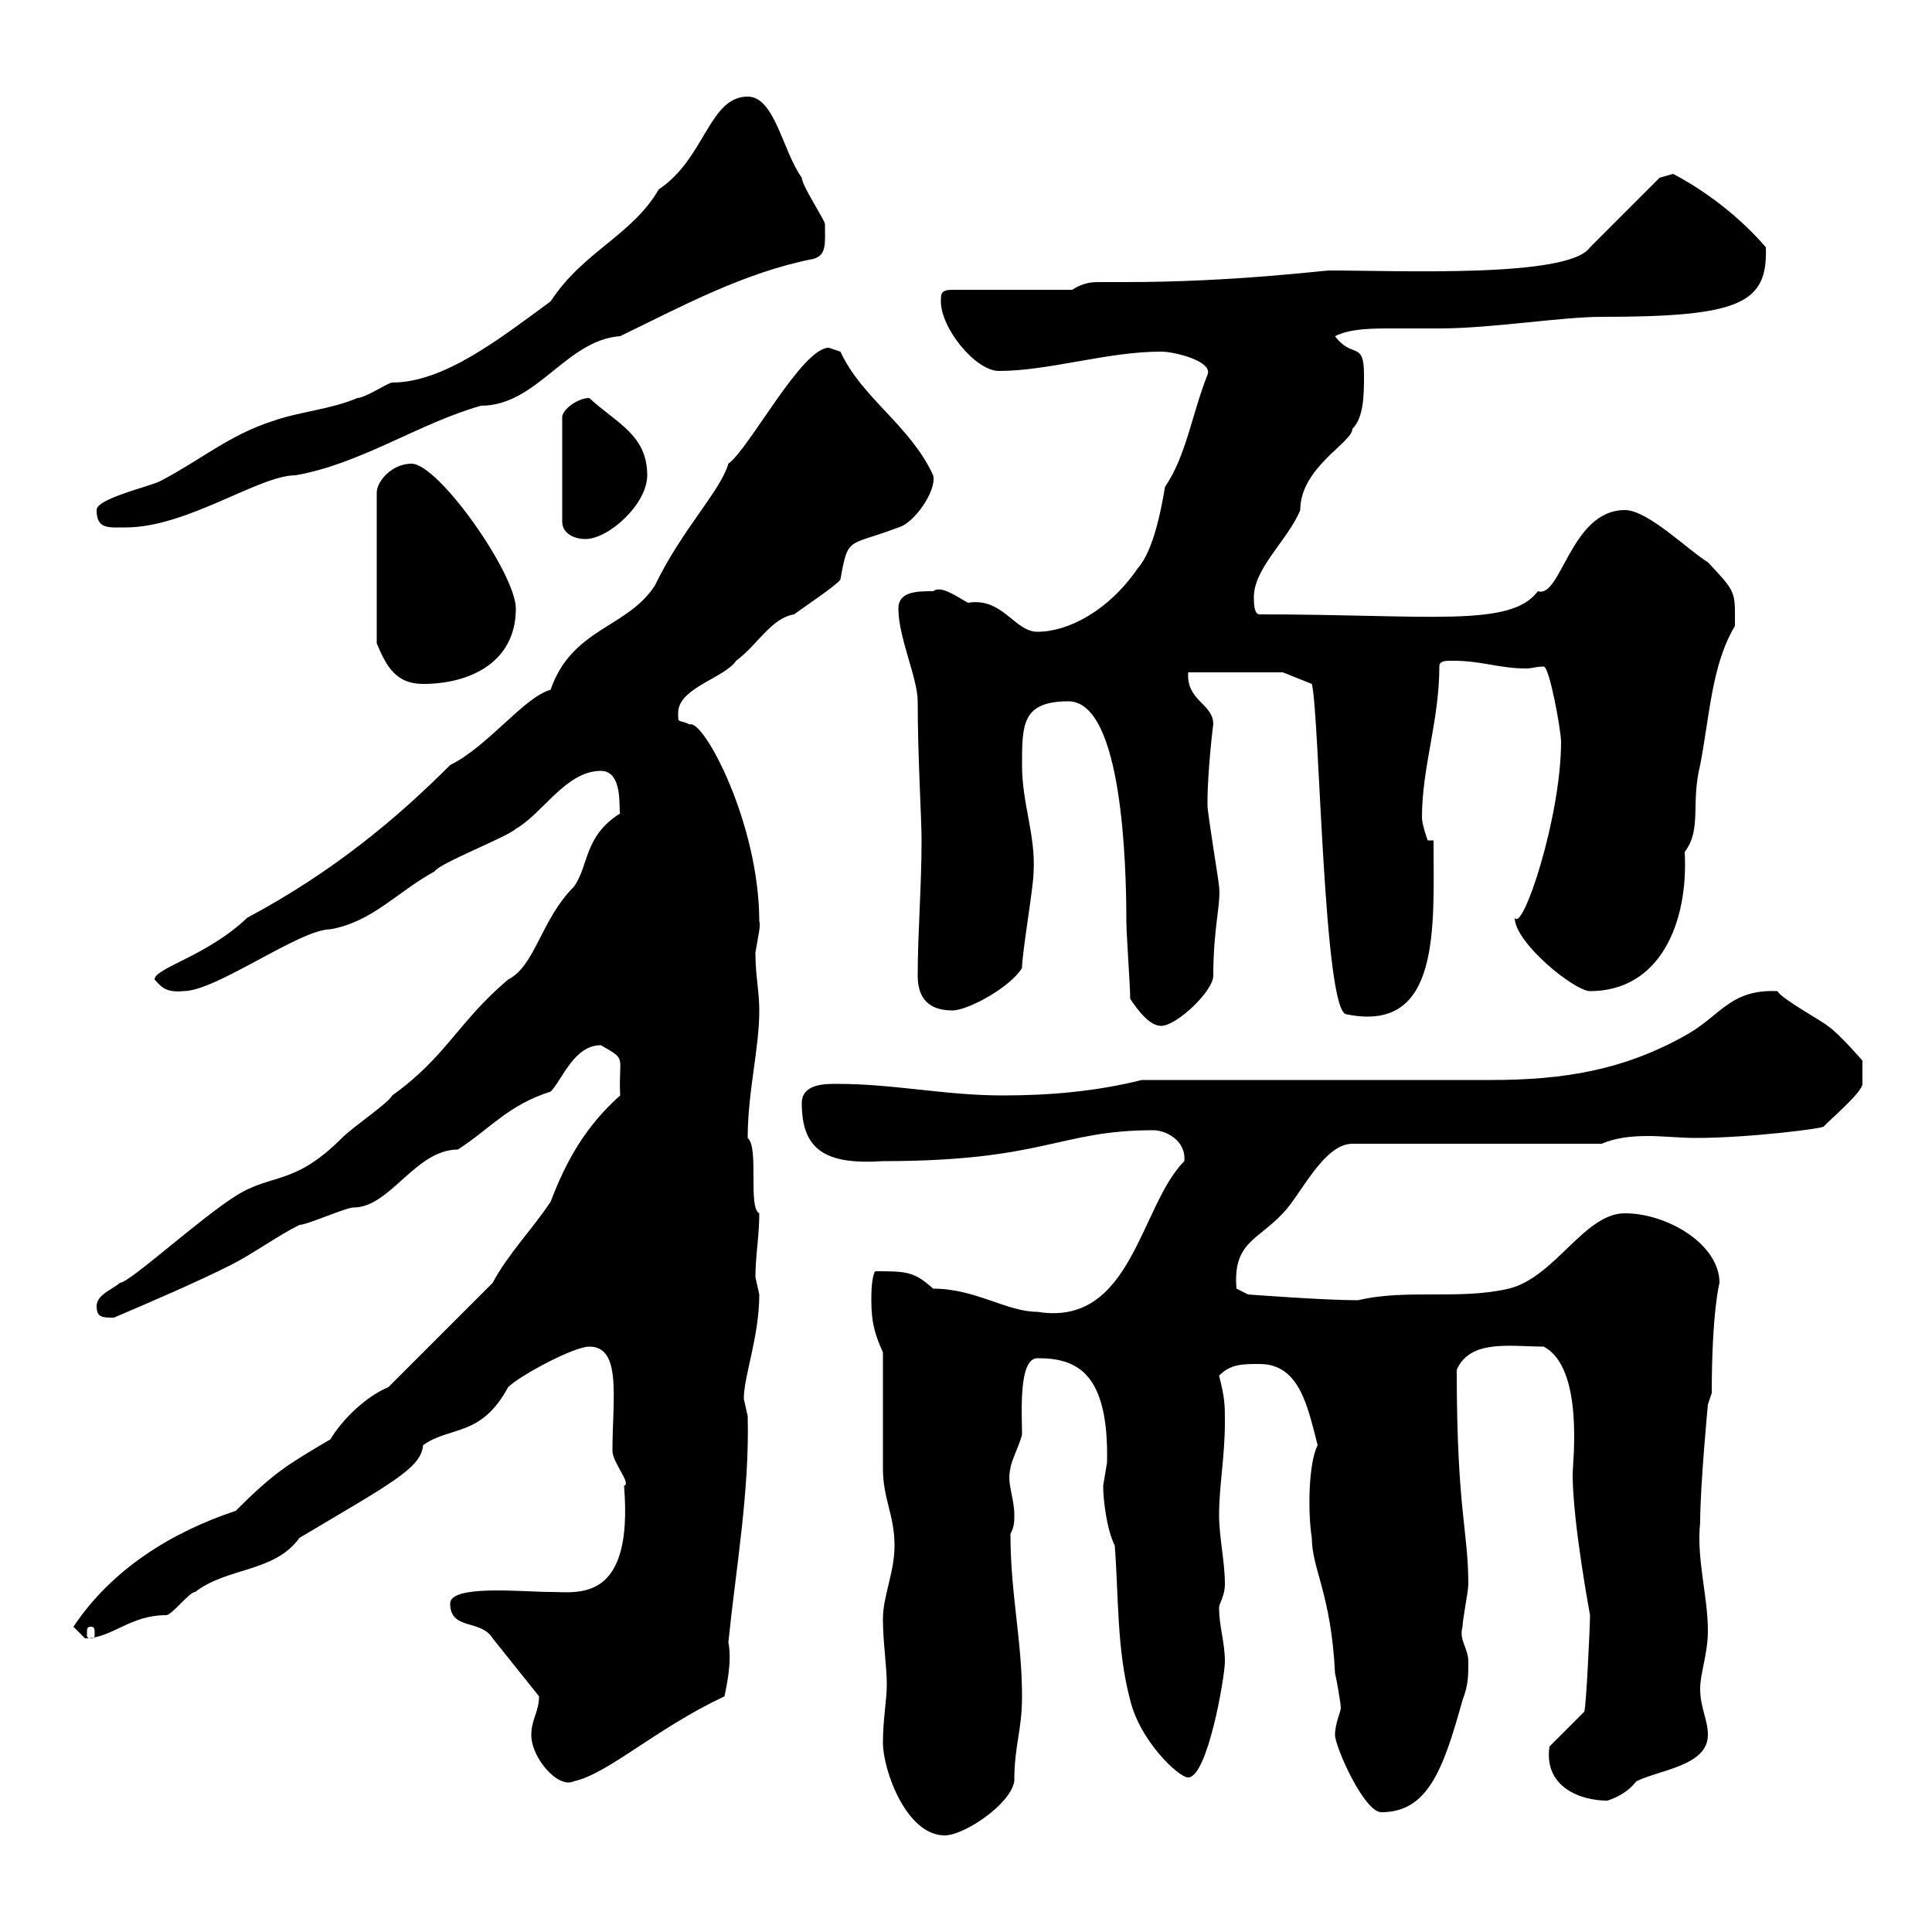 <svg xmlns="http://www.w3.org/2000/svg" xmlns:xlink="http://www.w3.org/1999/xlink" width="300" height="300"><path d="M137.10 270.60C137.10 274.80 140.70 285 146.70 285C149.70 285 156.90 280.20 157.50 276.60C157.50 270.90 158.70 268.80 158.70 263.40C158.70 254.70 156.90 247.50 156.90 238.20C157.50 237 157.50 236.40 157.50 235.20C157.50 232.50 156.30 230.40 156.90 228C156.90 227.10 158.70 223.50 158.70 222.60C158.70 219.60 158.10 210.90 161.10 210.90C167.10 210.90 172.20 213 171.90 227.10C171.90 227.10 171.30 230.70 171.30 230.70C171.30 233.10 171.90 237.60 173.10 240C173.70 247.80 173.40 256.20 175.50 264C177 270.30 183 276 184.50 276C187.50 276 190.20 260.40 190.20 258C190.20 255 189.30 252.60 189.30 249.60C189.30 249 190.20 247.80 190.20 246C190.20 242.40 189.30 238.80 189.30 235.20C189.30 230.70 190.20 226.20 190.20 220.80C190.20 218.10 190.20 217.20 189.30 213.60C191.10 211.80 192.90 211.80 195.60 211.80C201.90 211.80 203.10 218.70 204.60 224.40C203.10 227.40 203.10 235.20 203.70 238.80C203.70 243.60 206.70 247.50 207.30 259.80C207.60 261 208.20 264.60 208.20 265.20C208.20 265.80 207.30 267.60 207.30 269.40C207.30 271.20 211.80 281.40 214.50 281.40C221.70 281.40 224.10 274.80 227.10 264C228 261.60 228 260.40 228 258C228 255.90 226.50 254.70 227.10 252.60C227.10 251.40 228 247.20 228 246C228 237.60 226.20 234.60 226.20 212.70C228.30 207.90 234.60 209.10 239.70 209.10C246 212.40 244.20 227.10 244.20 228.90C244.20 236.40 246.90 250.80 246.90 250.80C246.90 252.30 246.30 265.20 246 265.80L240.60 271.20C239.70 277.50 245.40 279.60 249.60 279.60C251.40 279 252.90 278.10 254.10 276.60C257.70 274.80 265.20 274.20 265.20 269.40C265.20 267 264 265.20 264 262.20C264 259.80 265.20 256.80 265.20 253.20C265.20 247.80 263.40 242.10 264 236.40C264 230.70 265.20 218.10 265.20 218.10L265.80 216.30C265.80 203.70 267 199.20 267 199.20C267 193.20 258.90 188.40 252.30 188.40C246 188.40 241.50 198.30 234.30 200.10C226.50 201.90 218.40 200.10 210.90 201.90C205.50 201.90 193.80 201 193.80 201L192 200.10C191.40 192.90 195.30 192.60 199.20 188.40C201.90 185.70 205.50 177.60 210 177.60L248.70 177.60C250.80 176.70 253.20 176.40 255.90 176.40C258.30 176.40 260.70 176.70 263.40 176.70C271.50 176.70 283.50 175.20 283.20 174.90C285 173.10 289.20 169.50 289.20 168.30L289.20 164.70C289.20 164.70 285.60 160.50 283.80 159.30C283.20 158.70 276.60 155.10 276 153.90C268.80 153.60 267.30 157.50 262.20 160.50C252.30 166.20 242.70 167.70 231.60 167.70L177.30 167.70C170.10 169.50 162.90 170.10 155.70 170.10C146.70 170.10 138.90 168.30 129.90 168.30C128.10 168.30 124.50 168.30 124.50 171.30C124.50 178.50 128.10 180.90 137.10 180.30C162.30 180.30 164.40 175.50 179.10 175.50C180.90 175.50 184.20 177 183.90 180.30C177 187.20 175.80 206.10 161.10 203.70C156.30 203.70 151.50 200.10 144.90 200.10C141.90 197.40 140.70 197.40 135.90 197.40C135.30 198.30 135.30 201 135.30 201.90C135.30 205.50 135.90 207.30 137.10 210C137.10 212.70 137.10 225.30 137.10 228C137.10 232.80 138.90 235.20 138.90 240C138.90 244.20 137.10 247.80 137.10 251.40C137.10 255 137.70 258.60 137.70 261.60C137.70 264 137.10 267 137.10 270.60ZM82.50 269.40C82.50 273 86.70 277.80 89.10 276.60C94.50 275.40 101.70 268.50 112.50 263.40C112.80 261.90 113.70 258 113.10 255C114.30 243.30 116.40 231.60 116.10 219.90C116.10 219.90 115.50 217.20 115.50 217.20C115.50 213.60 117.90 207.60 117.90 201C117.90 201 117.30 198.30 117.30 198.30C117.30 195 117.90 192 117.90 188.40C116.10 187.50 117.90 178.20 116.10 176.70C116.10 169.50 117.90 162.90 117.90 156.90C117.90 153.90 117.30 151.50 117.30 147.90C117.60 146.10 118.20 143.40 117.90 143.10C117.90 127.80 109.20 111.60 107.10 112.50C105.30 111.60 105.30 112.50 105.30 110.70C105.30 106.80 112.50 105.30 114.30 102.60C117.60 100.20 119.70 96 123.30 95.40C124.50 94.50 129.90 90.90 130.50 90C131.70 83.10 131.70 84.90 139.50 81.90C141.90 81.30 145.50 76.20 144.90 73.80C141.30 66 133.80 61.80 130.50 54.60C130.50 54.60 128.70 54 128.70 54C124.50 54 116.40 69.60 113.10 72C111.90 76.20 105.90 82.20 101.70 90.90C97.50 97.50 88.80 97.50 85.50 107.10C81.30 108.30 75.90 115.80 69.90 118.80C61.80 126.90 51.90 135.30 38.40 142.50C32.10 148.50 24 150.30 24 152.10C24.90 153 25.50 154.20 28.50 153.90C33.60 153.90 46.50 144.30 51.30 144.30C57.90 143.10 61.50 138.60 67.50 135.30C68.10 134.10 78.90 129.90 80.10 128.70C84.30 126.30 87.90 119.70 93.30 119.70C96.90 119.70 96 126 96.30 126.30C90.60 129.90 91.50 134.40 89.10 137.70C84 142.80 83.10 150 78.90 152.10C71.10 158.70 69.30 164.10 60.90 170.10C60.30 171.30 54.90 174.90 53.10 176.70C45.60 184.20 42.30 182.10 36.60 185.70C30.90 189.30 20.10 199.20 18.60 199.20C17.70 200.10 15 201 15 202.80C15 204.60 15.90 204.60 17.70 204.60C24 201.90 30.30 199.20 35.70 196.50C39.30 194.70 42.90 192 46.50 190.20C47.70 190.20 53.70 187.50 54.90 187.50C60.60 187.50 64.50 178.50 71.10 178.50C76.20 175.20 78.90 171.60 85.50 169.50C87.30 167.70 89.10 162.30 93.30 162.30C97.50 164.70 96 163.80 96.30 170.10C90.90 174.90 87.90 180.30 85.50 186.60C82.50 191.10 78.90 194.70 76.50 199.20L60.30 215.40C56.70 216.90 53.10 220.50 51.30 223.50C44.70 227.40 42.60 228.60 36.60 234.60C26.70 237.90 17.40 243.60 11.40 252.60C11.40 252.60 13.20 254.40 13.20 254.40C17.40 254.40 20.10 250.80 25.80 250.80C26.70 250.80 29.40 247.20 30.30 247.20C35.40 243.30 42.60 244.20 46.50 238.80C60.60 230.40 65.40 228 65.70 224.40C69.90 221.40 74.70 223.20 78.90 215.40C80.70 213.60 89.10 209.10 91.50 209.10C96.60 209.10 95.10 217.20 95.10 225.30C95.10 227.10 98.10 230.40 96.90 230.70C98.40 249 89.70 247.20 85.50 247.20C81.30 247.20 69.90 246 69.90 249C69.90 253.20 74.70 251.40 76.50 254.40L83.70 263.40C83.70 265.80 82.50 267 82.50 269.40ZM14.10 252.60C14.70 252.60 14.70 252.90 14.70 253.80C14.70 254.10 14.70 254.40 14.10 254.40C13.50 254.40 13.50 254.10 13.50 253.80C13.50 252.90 13.50 252.60 14.10 252.60ZM175.50 155.10C176.70 156.90 178.50 159.30 180.30 159.30C182.70 159.30 188.40 153.90 188.40 151.50C188.40 144 189.60 140.40 189.30 137.70C189.30 137.10 187.50 126.30 187.50 125.10C187.50 124.50 187.50 124.50 187.50 124.50C187.50 119.70 188.40 112.20 188.40 112.50C188.40 109.20 184.20 108.90 184.50 104.40L199.20 104.40L203.70 106.20C204.90 110.70 205.50 157.50 209.10 157.50C223.80 160.50 222.60 144 222.60 130.50L221.70 130.50C221.70 130.50 220.80 128.10 220.80 126.90C220.80 119.10 223.50 111.90 223.50 103.50C223.50 102.60 224.40 102.60 225.60 102.60C230.10 102.60 232.80 103.80 237 103.80C237.90 103.80 238.50 103.50 239.70 103.50C240.60 103.50 242.40 113.40 242.40 115.20C242.40 126.90 236.40 144.90 235.20 142.50C235.20 146.40 244.50 153.90 246.90 153.90C257.70 153.90 262.20 143.40 261.60 132.30C264.30 128.70 262.50 124.80 264 118.80C265.50 111 265.80 103.20 269.40 97.20C269.40 91.80 269.70 92.10 265.20 87.30C262.20 85.50 255.90 79.20 252.30 79.20C243.90 79.20 242.40 93 238.80 91.80C234.60 97.50 222 95.40 195.60 95.40C194.70 95.40 194.70 93.60 194.70 92.70C194.70 88.20 200.10 83.70 201.90 79.20C201.90 72.60 210 68.70 210 66.60C211.80 64.80 211.80 61.20 211.80 58.20C211.80 52.80 210 55.80 207.30 52.20C209.70 51 213 51 216.30 51C219 51 221.70 51 223.50 51C231.60 51 242.40 49.20 248.70 49.20C270.30 49.20 274.50 47.10 274.20 38.40C270.60 34.20 265.50 30 259.80 27C259.80 27 257.70 27.60 257.70 27.60L246.90 38.40C243.60 43.20 217.20 42 206.40 42C205.50 42 191.40 43.80 174.90 43.80C173.10 43.80 171.90 43.80 170.70 43.80C169.80 43.80 168.30 43.80 166.50 45L147.90 45C146.10 45 146.10 45.60 146.10 46.80C146.10 51 151.50 57.60 155.10 57.60C162.90 57.60 171.90 54.60 180.30 54.60C182.40 54.60 188.40 56.10 187.50 58.20C185.10 64.20 184.20 70.80 180.90 75.60C180.30 79.20 179.10 85.50 176.70 88.20C172.20 94.80 165.90 98.10 161.10 98.10C157.50 98.10 155.70 92.70 150.30 93.60C148.20 92.40 146.10 90.90 144.90 91.80C142.50 91.80 139.50 91.80 139.50 94.50C139.50 99 142.50 105.30 142.50 108.90C142.50 117.60 143.10 126.90 143.10 130.50C143.10 137.70 142.50 144.90 142.50 151.50C142.50 155.10 144.30 156.90 147.90 156.90C150.30 156.90 156.90 153.30 158.70 150.30C158.70 147.90 160.50 137.70 160.50 135.30C160.80 129.60 158.70 124.80 158.70 118.80C158.70 112.50 158.70 108.90 165.90 108.90C174.30 108.90 174.90 134.40 174.90 143.10C174.90 144.90 175.50 153.30 175.50 155.10ZM63.90 72C60.90 72 58.50 74.70 58.50 76.50L58.50 99.90C60 103.50 61.50 106.20 65.70 106.20C72.90 106.20 80.10 102.90 80.10 94.50C80.10 89.10 68.10 72 63.90 72ZM91.50 61.80C89.70 61.80 87.30 63.60 87.30 64.80L87.30 81C87.30 82.80 89.10 83.70 90.90 83.70C94.50 83.70 100.50 78.30 100.50 73.80C100.50 67.50 95.70 65.70 91.50 61.80ZM15 79.20C15 82.20 16.80 81.90 19.50 81.90C29.10 81.90 40.20 73.80 45.90 73.80C56.10 72 65.10 65.70 74.70 63C83.40 63 87.90 52.80 96.30 52.20C105.60 47.70 115.50 42.30 126.30 40.20C128.40 39.60 128.10 37.80 128.10 34.80C128.10 34.20 124.50 28.80 124.50 27.60C121.50 23.40 120.30 15 116.10 15C110.10 15 109.50 24.60 102.30 29.40C98.10 36.60 90.60 39 85.50 46.80C77.70 52.50 69 59.40 60.90 59.40C60.30 59.40 56.70 61.80 55.50 61.80C51.30 63.60 46.50 63.90 42.30 65.40C35.70 67.50 31.20 71.40 24.90 74.70C23.10 75.60 15 77.40 15 79.20Z"/></svg>